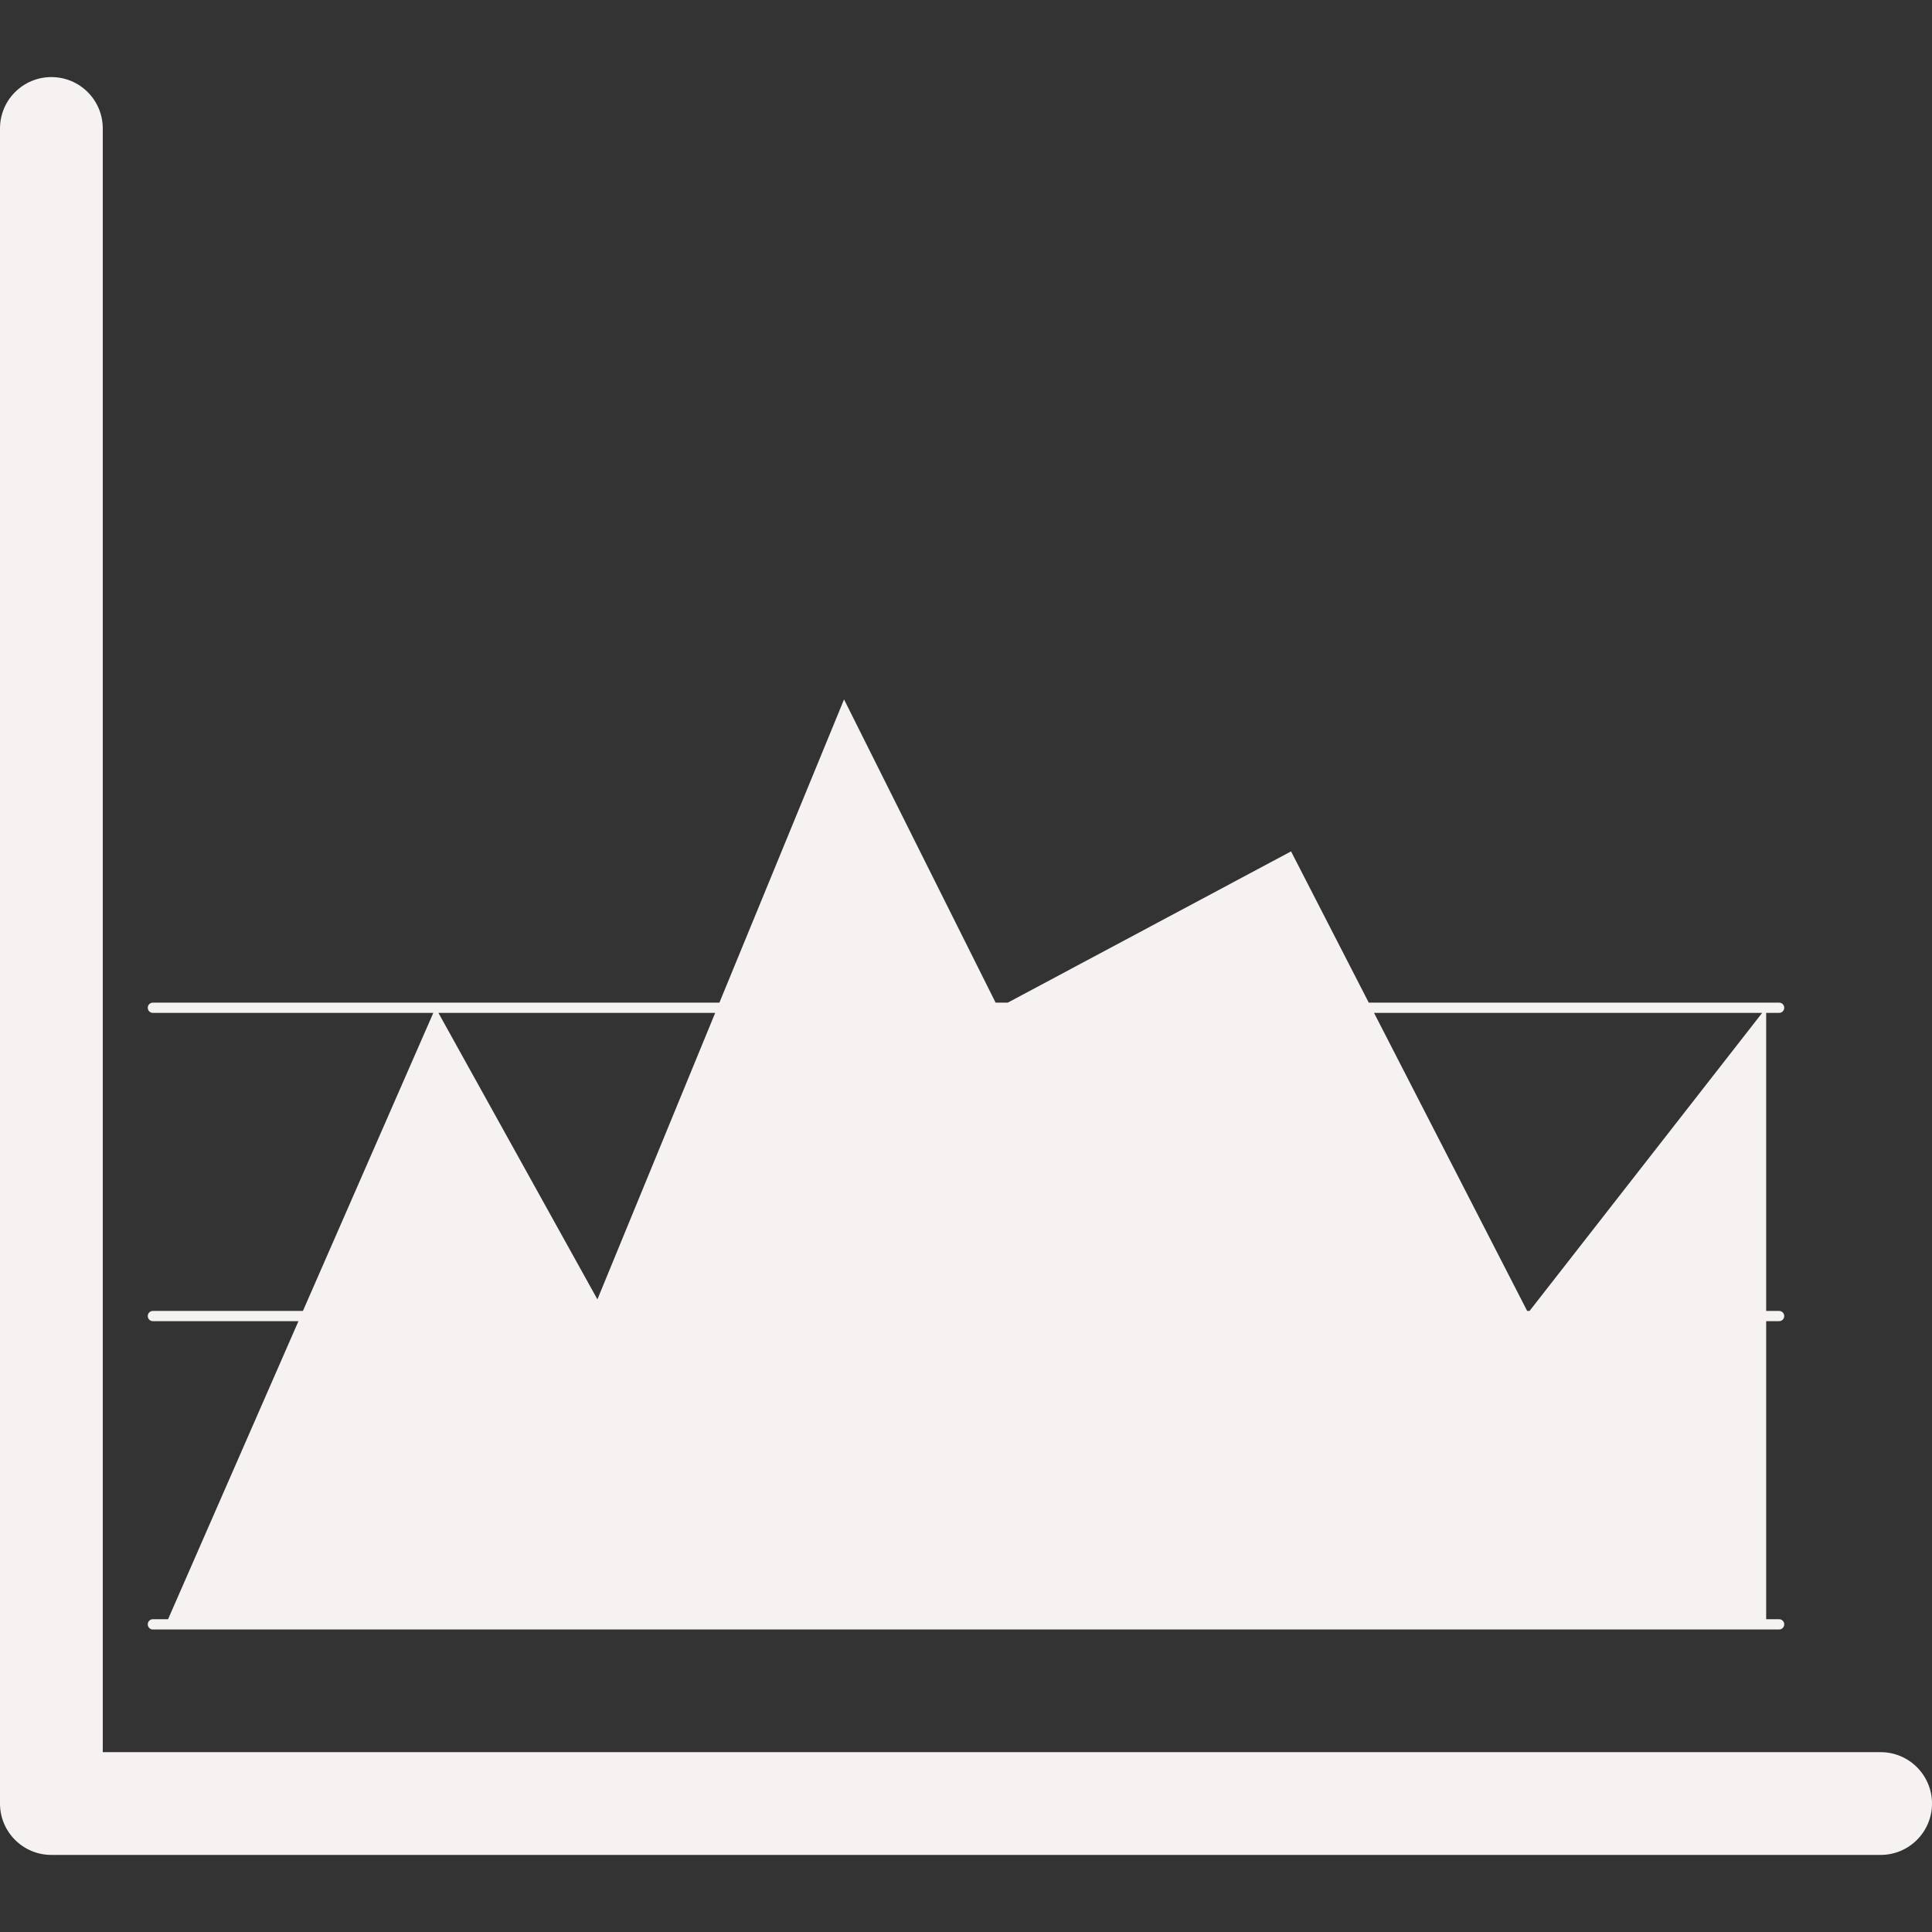 <svg xmlns="http://www.w3.org/2000/svg" xmlns:xlink="http://www.w3.org/1999/xlink" width="400" zoomAndPan="magnify" viewBox="0 0 300 300" height="400" preserveAspectRatio="xMidYMid meet" version="1.0"><rect x="0" y="0" width="300" height="300" fill="#333333" stroke="none"/><path fill="#f7f2f2" d="M 292.02 272.074 L 15.957 272.074 L 15.957 19.945 C 15.957 15.539 12.387 11.969 7.98 11.969 C 3.57 11.969 0 15.539 0 19.945 L 0 280.055 C 0 284.461 3.57 288.031 7.98 288.031 L 292.02 288.031 C 296.43 288.031 300 284.461 300 280.055 C 300 275.648 296.43 272.074 292.02 272.074 Z M 292.02 272.074 " fill-opacity="1" fill-rule="nonzero"/><path fill="#f7f2f2" d="M 23.742 251.43 C 23.301 251.43 22.945 251.785 22.945 252.227 C 22.945 252.668 23.301 253.027 23.742 253.027 L 276.258 253.027 C 276.699 253.027 277.055 252.668 277.055 252.227 C 277.055 251.785 276.699 251.43 276.258 251.43 L 274.25 251.43 L 274.25 205.152 L 276.258 205.152 C 276.699 205.152 277.055 204.797 277.055 204.355 C 277.055 203.914 276.699 203.559 276.258 203.559 L 274.25 203.559 L 274.25 157.281 L 276.258 157.281 C 276.699 157.281 277.055 156.926 277.055 156.484 C 277.055 156.043 276.699 155.688 276.258 155.688 L 212.539 155.688 L 200.473 132.203 L 156.492 155.688 L 154.598 155.688 L 131.062 108.609 L 111.711 155.688 L 23.742 155.688 C 23.301 155.688 22.945 156.043 22.945 156.484 C 22.945 156.926 23.301 157.281 23.742 157.281 L 67.285 157.281 L 47.039 203.559 L 23.742 203.559 C 23.301 203.559 22.945 203.914 22.945 204.355 C 22.945 204.797 23.301 205.152 23.742 205.152 L 46.344 205.152 L 26.098 251.43 Z M 111.055 157.281 L 92.766 201.766 L 68.078 157.281 Z M 213.359 157.281 L 273.629 157.281 L 237.512 203.559 L 237.137 203.559 Z M 213.359 157.281 " fill-opacity="1" fill-rule="nonzero"/></svg>